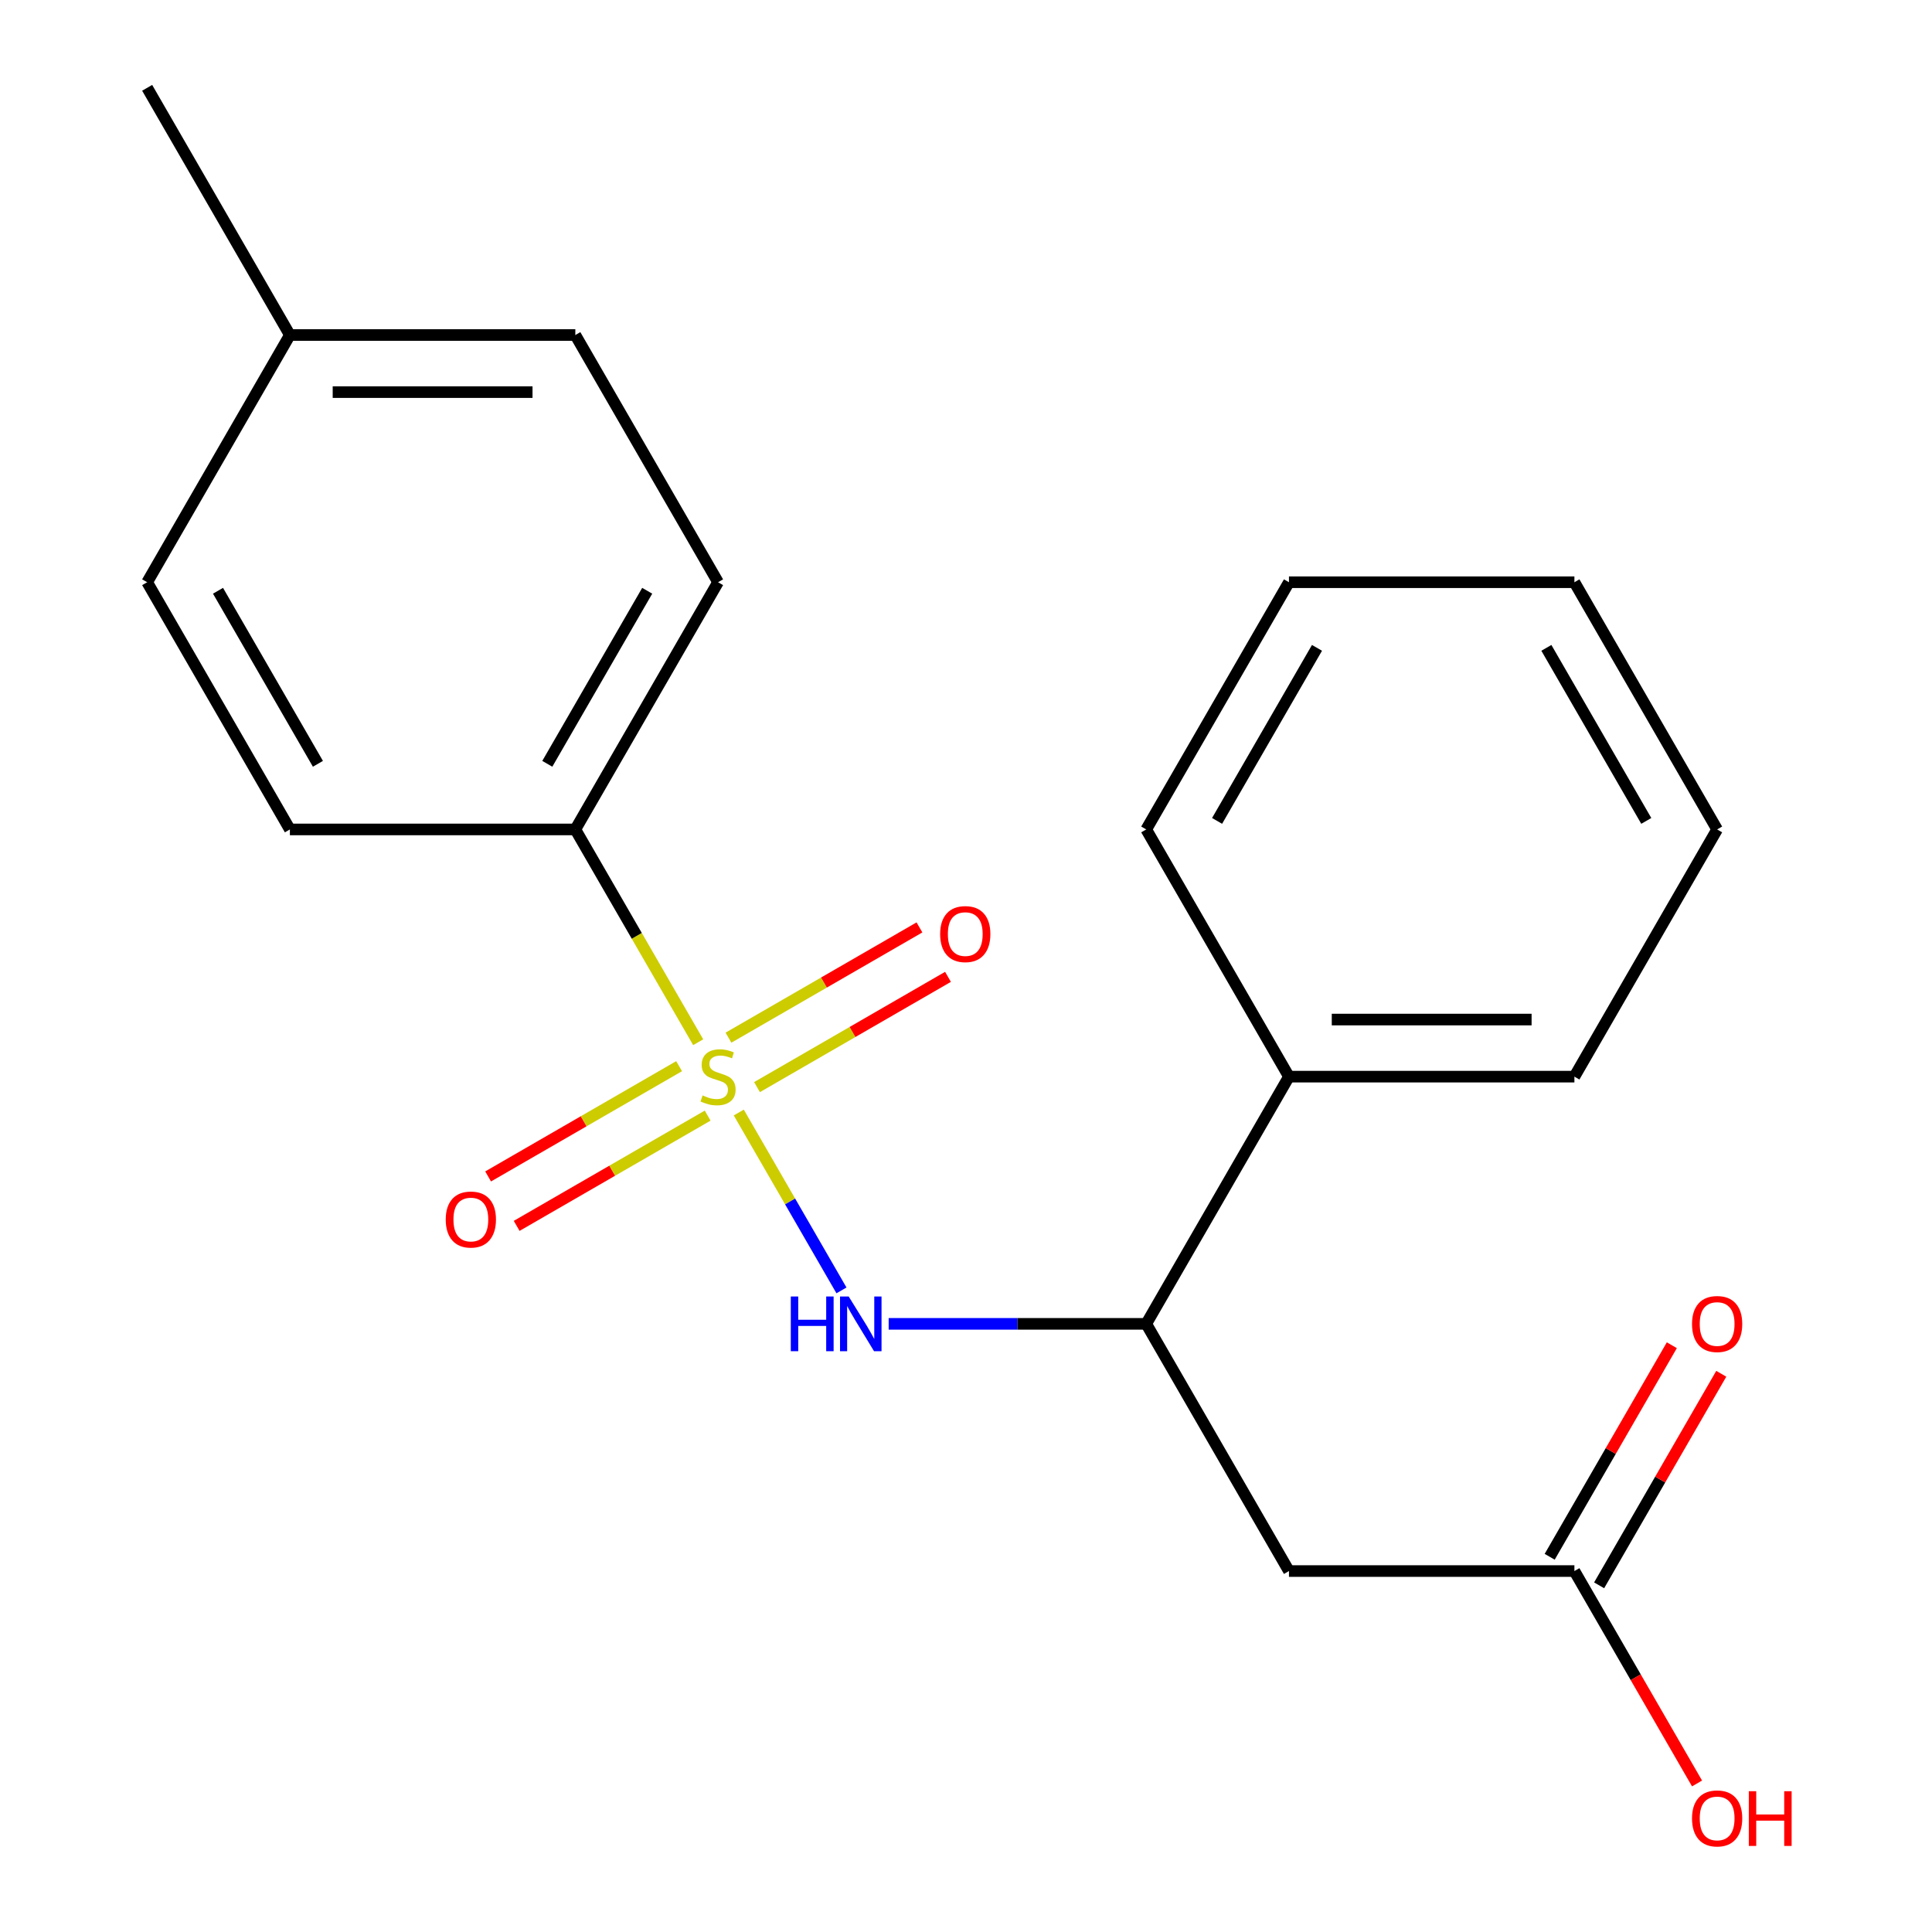 <?xml version='1.0' encoding='iso-8859-1'?>
<svg version='1.1' baseProfile='full'
              xmlns='http://www.w3.org/2000/svg'
                      xmlns:rdkit='http://www.rdkit.org/xml'
                      xmlns:xlink='http://www.w3.org/1999/xlink'
                  xml:space='preserve'
width='1000px' height='1000px' viewBox='0 0 1000 1000'>
<!-- END OF HEADER -->
<rect style='opacity:1.0;fill:#FFFFFF;stroke:none' width='1000' height='1000' x='0' y='0'> </rect>
<path class='bond-0' d='M 382.389,575.843 L 408.965,621.874' style='fill:none;fill-rule:evenodd;stroke:#CCCC00;stroke-width:6px;stroke-linecap:butt;stroke-linejoin:miter;stroke-opacity:1' />
<path class='bond-0' d='M 408.965,621.874 L 435.541,667.905' style='fill:none;fill-rule:evenodd;stroke:#0000FF;stroke-width:6px;stroke-linecap:butt;stroke-linejoin:miter;stroke-opacity:1' />
<path class='bond-3' d='M 361.381,539.455 L 329.586,484.385' style='fill:none;fill-rule:evenodd;stroke:#CCCC00;stroke-width:6px;stroke-linecap:butt;stroke-linejoin:miter;stroke-opacity:1' />
<path class='bond-3' d='M 329.586,484.385 L 297.791,429.316' style='fill:none;fill-rule:evenodd;stroke:#000000;stroke-width:6px;stroke-linecap:butt;stroke-linejoin:miter;stroke-opacity:1' />
<path class='bond-5' d='M 351.504,551.849 L 302.077,580.386' style='fill:none;fill-rule:evenodd;stroke:#CCCC00;stroke-width:6px;stroke-linecap:butt;stroke-linejoin:miter;stroke-opacity:1' />
<path class='bond-5' d='M 302.077,580.386 L 252.649,608.923' style='fill:none;fill-rule:evenodd;stroke:#FF0000;stroke-width:6px;stroke-linecap:butt;stroke-linejoin:miter;stroke-opacity:1' />
<path class='bond-5' d='M 366.279,577.439 L 316.852,605.976' style='fill:none;fill-rule:evenodd;stroke:#CCCC00;stroke-width:6px;stroke-linecap:butt;stroke-linejoin:miter;stroke-opacity:1' />
<path class='bond-5' d='M 316.852,605.976 L 267.424,634.513' style='fill:none;fill-rule:evenodd;stroke:#FF0000;stroke-width:6px;stroke-linecap:butt;stroke-linejoin:miter;stroke-opacity:1' />
<path class='bond-6' d='M 391.826,562.69 L 441.254,534.153' style='fill:none;fill-rule:evenodd;stroke:#CCCC00;stroke-width:6px;stroke-linecap:butt;stroke-linejoin:miter;stroke-opacity:1' />
<path class='bond-6' d='M 441.254,534.153 L 490.681,505.616' style='fill:none;fill-rule:evenodd;stroke:#FF0000;stroke-width:6px;stroke-linecap:butt;stroke-linejoin:miter;stroke-opacity:1' />
<path class='bond-6' d='M 377.052,537.099 L 426.479,508.562' style='fill:none;fill-rule:evenodd;stroke:#CCCC00;stroke-width:6px;stroke-linecap:butt;stroke-linejoin:miter;stroke-opacity:1' />
<path class='bond-6' d='M 426.479,508.562 L 475.907,480.025' style='fill:none;fill-rule:evenodd;stroke:#FF0000;stroke-width:6px;stroke-linecap:butt;stroke-linejoin:miter;stroke-opacity:1' />
<path class='bond-2' d='M 459.973,685.223 L 526.63,685.223' style='fill:none;fill-rule:evenodd;stroke:#0000FF;stroke-width:6px;stroke-linecap:butt;stroke-linejoin:miter;stroke-opacity:1' />
<path class='bond-2' d='M 526.63,685.223 L 593.288,685.223' style='fill:none;fill-rule:evenodd;stroke:#000000;stroke-width:6px;stroke-linecap:butt;stroke-linejoin:miter;stroke-opacity:1' />
<path class='bond-1' d='M 667.162,813.176 L 593.288,685.223' style='fill:none;fill-rule:evenodd;stroke:#000000;stroke-width:6px;stroke-linecap:butt;stroke-linejoin:miter;stroke-opacity:1' />
<path class='bond-4' d='M 667.162,813.176 L 814.91,813.176' style='fill:none;fill-rule:evenodd;stroke:#000000;stroke-width:6px;stroke-linecap:butt;stroke-linejoin:miter;stroke-opacity:1' />
<path class='bond-8' d='M 593.288,685.223 L 667.162,557.269' style='fill:none;fill-rule:evenodd;stroke:#000000;stroke-width:6px;stroke-linecap:butt;stroke-linejoin:miter;stroke-opacity:1' />
<path class='bond-9' d='M 297.791,429.316 L 371.665,301.362' style='fill:none;fill-rule:evenodd;stroke:#000000;stroke-width:6px;stroke-linecap:butt;stroke-linejoin:miter;stroke-opacity:1' />
<path class='bond-9' d='M 283.282,395.348 L 334.994,305.78' style='fill:none;fill-rule:evenodd;stroke:#000000;stroke-width:6px;stroke-linecap:butt;stroke-linejoin:miter;stroke-opacity:1' />
<path class='bond-10' d='M 297.791,429.316 L 150.043,429.316' style='fill:none;fill-rule:evenodd;stroke:#000000;stroke-width:6px;stroke-linecap:butt;stroke-linejoin:miter;stroke-opacity:1' />
<path class='bond-7' d='M 827.705,820.564 L 859.315,765.814' style='fill:none;fill-rule:evenodd;stroke:#000000;stroke-width:6px;stroke-linecap:butt;stroke-linejoin:miter;stroke-opacity:1' />
<path class='bond-7' d='M 859.315,765.814 L 890.925,711.064' style='fill:none;fill-rule:evenodd;stroke:#FF0000;stroke-width:6px;stroke-linecap:butt;stroke-linejoin:miter;stroke-opacity:1' />
<path class='bond-7' d='M 802.114,805.789 L 833.724,751.039' style='fill:none;fill-rule:evenodd;stroke:#000000;stroke-width:6px;stroke-linecap:butt;stroke-linejoin:miter;stroke-opacity:1' />
<path class='bond-7' d='M 833.724,751.039 L 865.334,696.289' style='fill:none;fill-rule:evenodd;stroke:#FF0000;stroke-width:6px;stroke-linecap:butt;stroke-linejoin:miter;stroke-opacity:1' />
<path class='bond-11' d='M 814.91,813.176 L 846.647,868.146' style='fill:none;fill-rule:evenodd;stroke:#000000;stroke-width:6px;stroke-linecap:butt;stroke-linejoin:miter;stroke-opacity:1' />
<path class='bond-11' d='M 846.647,868.146 L 878.384,923.116' style='fill:none;fill-rule:evenodd;stroke:#FF0000;stroke-width:6px;stroke-linecap:butt;stroke-linejoin:miter;stroke-opacity:1' />
<path class='bond-15' d='M 667.162,557.269 L 814.91,557.269' style='fill:none;fill-rule:evenodd;stroke:#000000;stroke-width:6px;stroke-linecap:butt;stroke-linejoin:miter;stroke-opacity:1' />
<path class='bond-15' d='M 689.324,527.72 L 792.748,527.72' style='fill:none;fill-rule:evenodd;stroke:#000000;stroke-width:6px;stroke-linecap:butt;stroke-linejoin:miter;stroke-opacity:1' />
<path class='bond-16' d='M 667.162,557.269 L 593.288,429.316' style='fill:none;fill-rule:evenodd;stroke:#000000;stroke-width:6px;stroke-linecap:butt;stroke-linejoin:miter;stroke-opacity:1' />
<path class='bond-12' d='M 371.665,301.362 L 297.791,173.408' style='fill:none;fill-rule:evenodd;stroke:#000000;stroke-width:6px;stroke-linecap:butt;stroke-linejoin:miter;stroke-opacity:1' />
<path class='bond-13' d='M 150.043,429.316 L 76.169,301.362' style='fill:none;fill-rule:evenodd;stroke:#000000;stroke-width:6px;stroke-linecap:butt;stroke-linejoin:miter;stroke-opacity:1' />
<path class='bond-13' d='M 164.553,395.348 L 112.841,305.78' style='fill:none;fill-rule:evenodd;stroke:#000000;stroke-width:6px;stroke-linecap:butt;stroke-linejoin:miter;stroke-opacity:1' />
<path class='bond-21' d='M 297.791,173.408 L 150.043,173.408' style='fill:none;fill-rule:evenodd;stroke:#000000;stroke-width:6px;stroke-linecap:butt;stroke-linejoin:miter;stroke-opacity:1' />
<path class='bond-21' d='M 275.629,202.958 L 172.205,202.958' style='fill:none;fill-rule:evenodd;stroke:#000000;stroke-width:6px;stroke-linecap:butt;stroke-linejoin:miter;stroke-opacity:1' />
<path class='bond-14' d='M 76.169,301.362 L 150.043,173.408' style='fill:none;fill-rule:evenodd;stroke:#000000;stroke-width:6px;stroke-linecap:butt;stroke-linejoin:miter;stroke-opacity:1' />
<path class='bond-17' d='M 150.043,173.408 L 76.169,45.455' style='fill:none;fill-rule:evenodd;stroke:#000000;stroke-width:6px;stroke-linecap:butt;stroke-linejoin:miter;stroke-opacity:1' />
<path class='bond-19' d='M 814.91,557.269 L 888.784,429.316' style='fill:none;fill-rule:evenodd;stroke:#000000;stroke-width:6px;stroke-linecap:butt;stroke-linejoin:miter;stroke-opacity:1' />
<path class='bond-18' d='M 593.288,429.316 L 667.162,301.362' style='fill:none;fill-rule:evenodd;stroke:#000000;stroke-width:6px;stroke-linecap:butt;stroke-linejoin:miter;stroke-opacity:1' />
<path class='bond-18' d='M 629.959,424.897 L 681.671,335.33' style='fill:none;fill-rule:evenodd;stroke:#000000;stroke-width:6px;stroke-linecap:butt;stroke-linejoin:miter;stroke-opacity:1' />
<path class='bond-20' d='M 667.162,301.362 L 814.91,301.362' style='fill:none;fill-rule:evenodd;stroke:#000000;stroke-width:6px;stroke-linecap:butt;stroke-linejoin:miter;stroke-opacity:1' />
<path class='bond-22' d='M 888.784,429.316 L 814.91,301.362' style='fill:none;fill-rule:evenodd;stroke:#000000;stroke-width:6px;stroke-linecap:butt;stroke-linejoin:miter;stroke-opacity:1' />
<path class='bond-22' d='M 852.112,424.897 L 800.4,335.33' style='fill:none;fill-rule:evenodd;stroke:#000000;stroke-width:6px;stroke-linecap:butt;stroke-linejoin:miter;stroke-opacity:1' />
<path  class='atom-0' d='M 363.665 566.989
Q 363.985 567.109, 365.305 567.669
Q 366.625 568.229, 368.065 568.589
Q 369.545 568.909, 370.985 568.909
Q 373.665 568.909, 375.225 567.629
Q 376.785 566.309, 376.785 564.029
Q 376.785 562.469, 375.985 561.509
Q 375.225 560.549, 374.025 560.029
Q 372.825 559.509, 370.825 558.909
Q 368.305 558.149, 366.785 557.429
Q 365.305 556.709, 364.225 555.189
Q 363.185 553.669, 363.185 551.109
Q 363.185 547.549, 365.585 545.349
Q 368.025 543.149, 372.825 543.149
Q 376.105 543.149, 379.825 544.709
L 378.905 547.789
Q 375.505 546.389, 372.945 546.389
Q 370.185 546.389, 368.665 547.549
Q 367.145 548.669, 367.185 550.629
Q 367.185 552.149, 367.945 553.069
Q 368.745 553.989, 369.865 554.509
Q 371.025 555.029, 372.945 555.629
Q 375.505 556.429, 377.025 557.229
Q 378.545 558.029, 379.625 559.669
Q 380.745 561.269, 380.745 564.029
Q 380.745 567.949, 378.105 570.069
Q 375.505 572.149, 371.145 572.149
Q 368.625 572.149, 366.705 571.589
Q 364.825 571.069, 362.585 570.149
L 363.665 566.989
' fill='#CCCC00'/>
<path  class='atom-1' d='M 409.319 671.063
L 413.159 671.063
L 413.159 683.103
L 427.639 683.103
L 427.639 671.063
L 431.479 671.063
L 431.479 699.383
L 427.639 699.383
L 427.639 686.303
L 413.159 686.303
L 413.159 699.383
L 409.319 699.383
L 409.319 671.063
' fill='#0000FF'/>
<path  class='atom-1' d='M 439.279 671.063
L 448.559 686.063
Q 449.479 687.543, 450.959 690.223
Q 452.439 692.903, 452.519 693.063
L 452.519 671.063
L 456.279 671.063
L 456.279 699.383
L 452.399 699.383
L 442.439 682.983
Q 441.279 681.063, 440.039 678.863
Q 438.839 676.663, 438.479 675.983
L 438.479 699.383
L 434.799 699.383
L 434.799 671.063
L 439.279 671.063
' fill='#0000FF'/>
<path  class='atom-6' d='M 230.712 631.223
Q 230.712 624.423, 234.072 620.623
Q 237.432 616.823, 243.712 616.823
Q 249.992 616.823, 253.352 620.623
Q 256.712 624.423, 256.712 631.223
Q 256.712 638.103, 253.312 642.023
Q 249.912 645.903, 243.712 645.903
Q 237.472 645.903, 234.072 642.023
Q 230.712 638.143, 230.712 631.223
M 243.712 642.703
Q 248.032 642.703, 250.352 639.823
Q 252.712 636.903, 252.712 631.223
Q 252.712 625.663, 250.352 622.863
Q 248.032 620.023, 243.712 620.023
Q 239.392 620.023, 237.032 622.823
Q 234.712 625.623, 234.712 631.223
Q 234.712 636.943, 237.032 639.823
Q 239.392 642.703, 243.712 642.703
' fill='#FF0000'/>
<path  class='atom-7' d='M 486.619 483.475
Q 486.619 476.675, 489.979 472.875
Q 493.339 469.075, 499.619 469.075
Q 505.899 469.075, 509.259 472.875
Q 512.619 476.675, 512.619 483.475
Q 512.619 490.355, 509.219 494.275
Q 505.819 498.155, 499.619 498.155
Q 493.379 498.155, 489.979 494.275
Q 486.619 490.395, 486.619 483.475
M 499.619 494.955
Q 503.939 494.955, 506.259 492.075
Q 508.619 489.155, 508.619 483.475
Q 508.619 477.915, 506.259 475.115
Q 503.939 472.275, 499.619 472.275
Q 495.299 472.275, 492.939 475.075
Q 490.619 477.875, 490.619 483.475
Q 490.619 489.195, 492.939 492.075
Q 495.299 494.955, 499.619 494.955
' fill='#FF0000'/>
<path  class='atom-8' d='M 875.784 685.303
Q 875.784 678.503, 879.144 674.703
Q 882.504 670.903, 888.784 670.903
Q 895.064 670.903, 898.424 674.703
Q 901.784 678.503, 901.784 685.303
Q 901.784 692.183, 898.384 696.103
Q 894.984 699.983, 888.784 699.983
Q 882.544 699.983, 879.144 696.103
Q 875.784 692.223, 875.784 685.303
M 888.784 696.783
Q 893.104 696.783, 895.424 693.903
Q 897.784 690.983, 897.784 685.303
Q 897.784 679.743, 895.424 676.943
Q 893.104 674.103, 888.784 674.103
Q 884.464 674.103, 882.104 676.903
Q 879.784 679.703, 879.784 685.303
Q 879.784 691.023, 882.104 693.903
Q 884.464 696.783, 888.784 696.783
' fill='#FF0000'/>
<path  class='atom-12' d='M 875.784 941.21
Q 875.784 934.41, 879.144 930.61
Q 882.504 926.81, 888.784 926.81
Q 895.064 926.81, 898.424 930.61
Q 901.784 934.41, 901.784 941.21
Q 901.784 948.09, 898.384 952.01
Q 894.984 955.89, 888.784 955.89
Q 882.544 955.89, 879.144 952.01
Q 875.784 948.13, 875.784 941.21
M 888.784 952.69
Q 893.104 952.69, 895.424 949.81
Q 897.784 946.89, 897.784 941.21
Q 897.784 935.65, 895.424 932.85
Q 893.104 930.01, 888.784 930.01
Q 884.464 930.01, 882.104 932.81
Q 879.784 935.61, 879.784 941.21
Q 879.784 946.93, 882.104 949.81
Q 884.464 952.69, 888.784 952.69
' fill='#FF0000'/>
<path  class='atom-12' d='M 905.184 927.13
L 909.024 927.13
L 909.024 939.17
L 923.504 939.17
L 923.504 927.13
L 927.344 927.13
L 927.344 955.45
L 923.504 955.45
L 923.504 942.37
L 909.024 942.37
L 909.024 955.45
L 905.184 955.45
L 905.184 927.13
' fill='#FF0000'/>
</svg>
